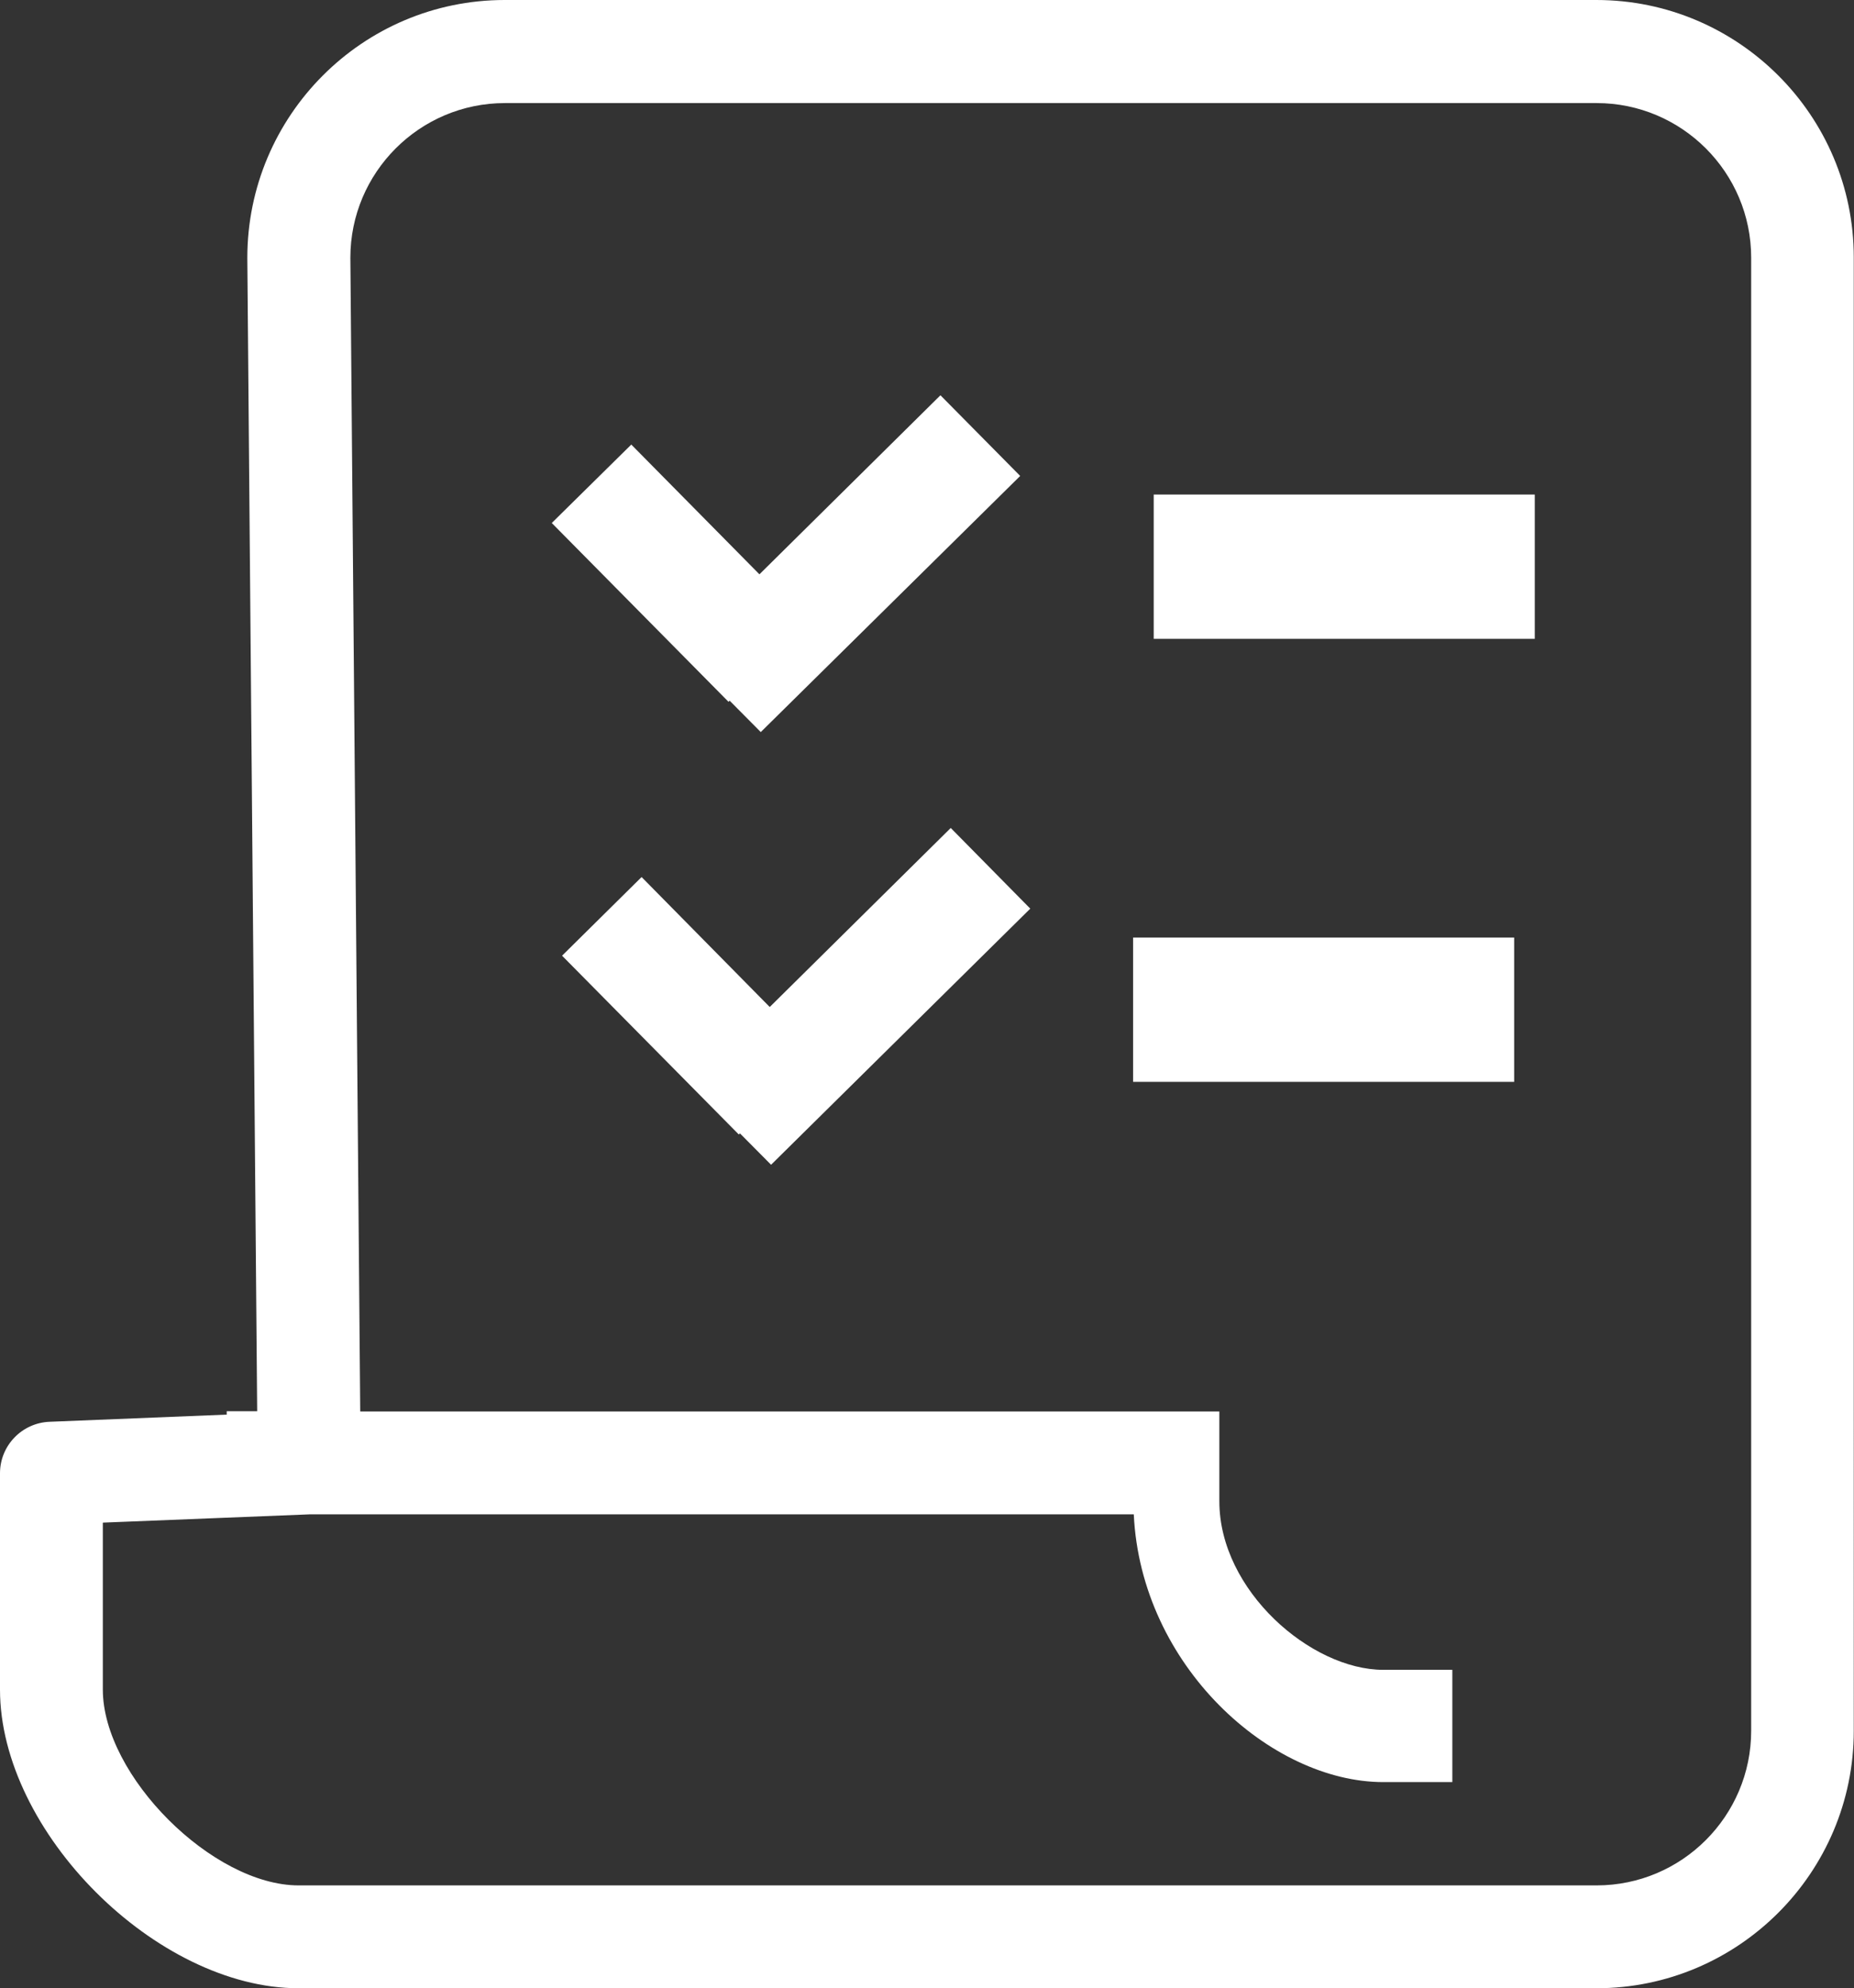 <?xml version="1.0" encoding="UTF-8"?>
<svg id="_レイヤー_2" data-name="レイヤー 2" xmlns="http://www.w3.org/2000/svg" viewBox="0 0 82.76 88.73">
  <rect x="0" y="0" width="82.76" height="88.73" fill="#333333" stroke="none"/>
  <defs>
    <style>
      .cls-1 {
        fill: #fff;
      }
    </style>
  </defs>
  <g id="_レイヤー_1-2" data-name="レイヤー 1">
    <g>
      <path class="cls-1" d="M13.33,88.73h57.93c6.34,0,11.49-5.16,11.49-11.49V11.49c0-6.34-5.16-11.49-11.49-11.49H22.53c-6.34,0-11.49,5.16-11.49,11.51l.44,51.47h-1.36v.15l-7.91.32c-1.23.05-2.21,1.06-2.21,2.3v9.65c0,6.35,6.98,13.33,13.33,13.33ZM4.6,67.95l9.25-.37h36.76c.32,6.77,6.12,11.95,11.14,11.95h3.08v-5.01h-3.08c-3.23,0-7.32-3.54-7.32-7.52v-4.01H16.08l-.44-51.49c0-3.8,3.09-6.9,6.9-6.9h48.73c3.8,0,6.9,3.09,6.9,6.9v65.74c0,3.8-3.09,6.9-6.9,6.9H13.33c-3.84,0-8.74-4.9-8.74-8.74v-7.44Z"/>
      <rect class="cls-1" x="51.5" y="22.07" width="17.01" height="6.44"/>
      <rect class="cls-1" x="50.58" y="41.84" width="17.01" height="6.44"/>
      <polygon class="cls-1" points="32.57 31.27 33.96 32.67 45.54 21.24 41.98 17.64 33.9 25.63 28.18 19.84 24.63 23.34 32.52 31.32 32.57 31.27"/>
      <polygon class="cls-1" points="34.36 44.94 28.64 39.14 25.09 42.65 32.98 50.63 33.03 50.58 34.42 51.98 45.99 40.55 42.44 36.95 34.36 44.94"/>
    </g>
  </g>
</svg>